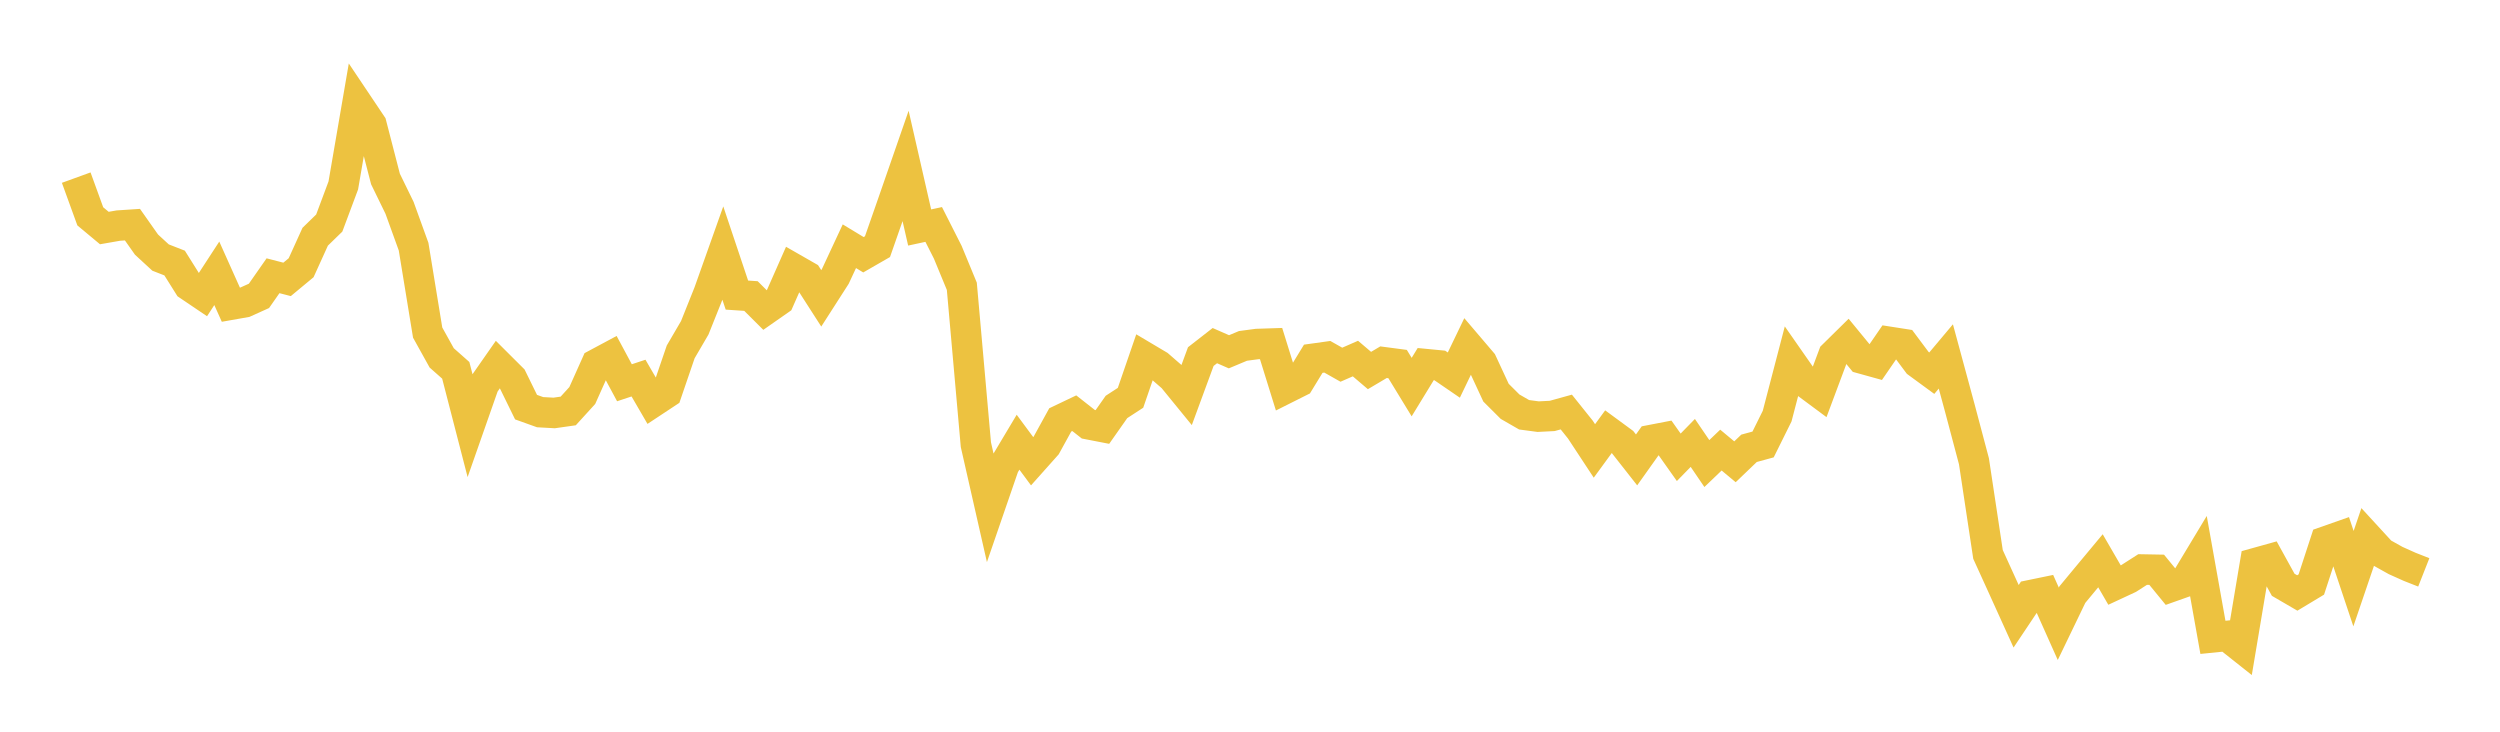 <svg width="164" height="48" xmlns="http://www.w3.org/2000/svg" xmlns:xlink="http://www.w3.org/1999/xlink"><path fill="none" stroke="rgb(237,194,64)" stroke-width="2" d="M5,11.652L5.922,14.191L6.844,14.959L7.766,14.798L8.689,14.737L9.611,16.046L10.533,16.895L11.455,17.255L12.377,18.724L13.299,19.347L14.222,17.93L15.144,19.988L16.066,19.825L16.988,19.409L17.91,18.089L18.832,18.328L19.754,17.563L20.677,15.529L21.599,14.631L22.521,12.164L23.443,6.797L24.365,8.172L25.287,11.741L26.21,13.634L27.132,16.181L28.054,21.817L28.976,23.477L29.898,24.293L30.82,27.861L31.743,25.228L32.665,23.907L33.587,24.826L34.509,26.708L35.431,27.039L36.353,27.09L37.275,26.959L38.198,25.945L39.12,23.886L40.042,23.392L40.964,25.109L41.886,24.803L42.808,26.39L43.731,25.78L44.653,23.084L45.575,21.505L46.497,19.2L47.419,16.605L48.341,19.358L49.263,19.42L50.186,20.339L51.108,19.695L52.03,17.608L52.952,18.136L53.874,19.571L54.796,18.134L55.719,16.153L56.641,16.711L57.563,16.181L58.485,13.543L59.407,10.887L60.329,14.924L61.251,14.725L62.174,16.548L63.096,18.781L64.018,29.17L64.94,33.229L65.862,30.553L66.784,29.009L67.707,30.257L68.629,29.223L69.551,27.547L70.473,27.107L71.395,27.831L72.317,28.01L73.24,26.696L74.162,26.096L75.084,23.418L76.006,23.965L76.928,24.767L77.85,25.897L78.772,23.392L79.695,22.673L80.617,23.077L81.539,22.691L82.461,22.568L83.383,22.538L84.305,25.506L85.228,25.043L86.15,23.533L87.072,23.404L87.994,23.925L88.916,23.521L89.838,24.306L90.76,23.76L91.683,23.882L92.605,25.393L93.527,23.885L94.449,23.974L95.371,24.606L96.293,22.69L97.216,23.773L98.138,25.759L99.06,26.678L99.982,27.209L100.904,27.332L101.826,27.285L102.749,27.029L103.671,28.18L104.593,29.582L105.515,28.319L106.437,28.996L107.359,30.17L108.281,28.873L109.204,28.695L110.126,29.999L111.048,29.056L111.97,30.409L112.892,29.526L113.814,30.293L114.737,29.409L115.659,29.157L116.581,27.297L117.503,23.763L118.425,25.085L119.347,25.769L120.269,23.3L121.192,22.391L122.114,23.515L123.036,23.771L123.958,22.428L124.88,22.572L125.802,23.805L126.725,24.481L127.647,23.383L128.569,26.785L129.491,30.26L130.413,36.369L131.335,38.395L132.257,40.428L133.18,39.047L134.102,38.857L135.024,40.921L135.946,39.008L136.868,37.895L137.79,36.787L138.713,38.38L139.635,37.951L140.557,37.36L141.479,37.377L142.401,38.503L143.323,38.177L144.246,36.644L145.168,41.81L146.09,41.717L147.012,42.448L147.934,36.947L148.856,36.69L149.778,38.362L150.701,38.899L151.623,38.344L152.545,35.525L153.467,35.201L154.389,37.96L155.311,35.251L156.234,36.256L157.156,36.771L158.078,37.185L159,37.548"></path></svg>